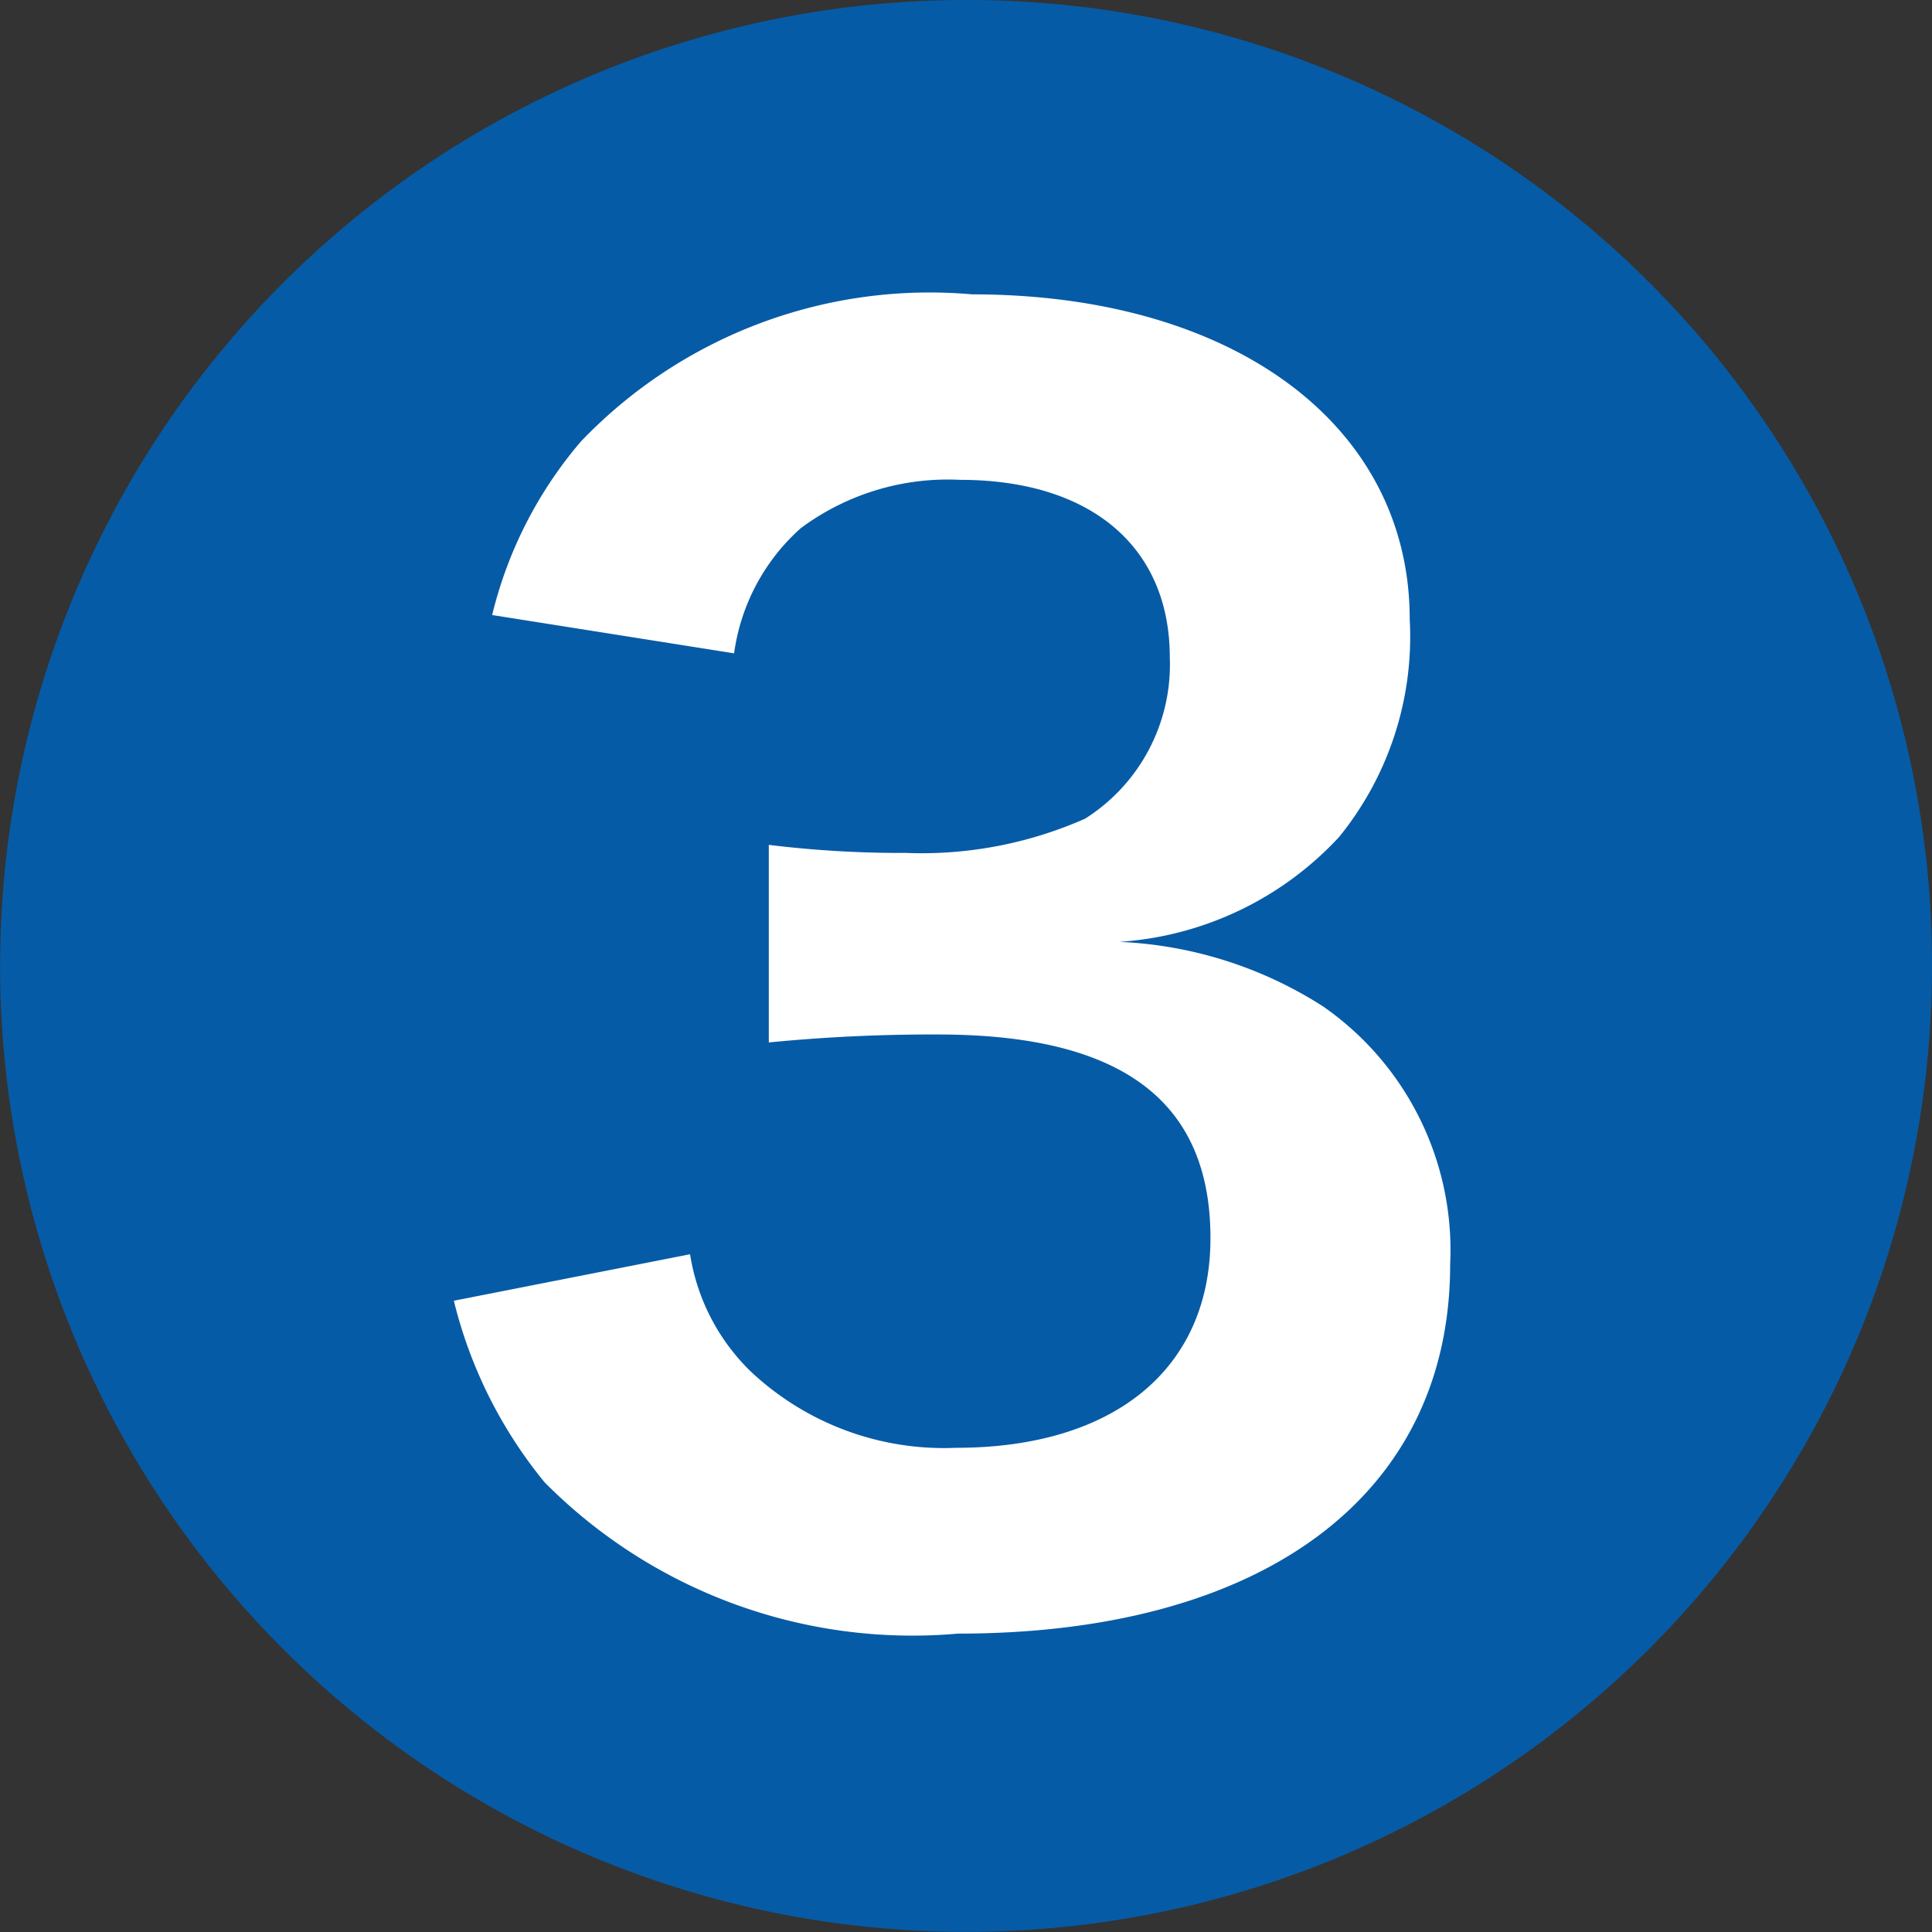 <svg xmlns="http://www.w3.org/2000/svg" width="17.249" height="17.249" viewBox="0 0 17.249 17.249">
  <rect x="0" y="0" width="17.249" height="17.249" fill="#333333" stroke="none"/>
  <g id="icon_circle_num3" transform="translate(5911 0)">
    <path id="パス_28444" data-name="パス 28444" d="M162.558,129.558a8.624,8.624,0,1,1-8.624-8.625,8.614,8.614,0,0,1,8.624,8.625" transform="translate(-6056.309 -120.933)" fill="#065ba6"/>
    <path id="パス_28445" data-name="パス 28445" d="M149.361,132.546a4.089,4.089,0,0,0,.81,1.621,4.624,4.624,0,0,0,3.691,1.351c2.736,0,4.394-1.243,4.394-3.295a2.649,2.649,0,0,0-1.135-2.305,3.66,3.66,0,0,0-1.819-.576,2.937,2.937,0,0,0,1.963-.937,2.836,2.836,0,0,0,.63-1.944c0-1.728-1.566-2.9-3.907-2.9a4.308,4.308,0,0,0-3.493,1.314,3.737,3.737,0,0,0-.792,1.549l2.16.342a1.829,1.829,0,0,1,.595-1.117,2.2,2.2,0,0,1,1.422-.432c1.17,0,1.873.6,1.873,1.585a1.628,1.628,0,0,1-.756,1.44,3.606,3.606,0,0,1-1.6.306,9.669,9.669,0,0,1-1.224-.072v1.764a14.907,14.907,0,0,1,1.512-.071c1.638,0,2.431.594,2.431,1.818,0,1.17-.864,1.872-2.269,1.872a2.518,2.518,0,0,1-1.837-.683,1.86,1.86,0,0,1-.54-1.045Z" transform="translate(-6056.309 -120.933)" fill="#fff"/>
  </g>
</svg>
